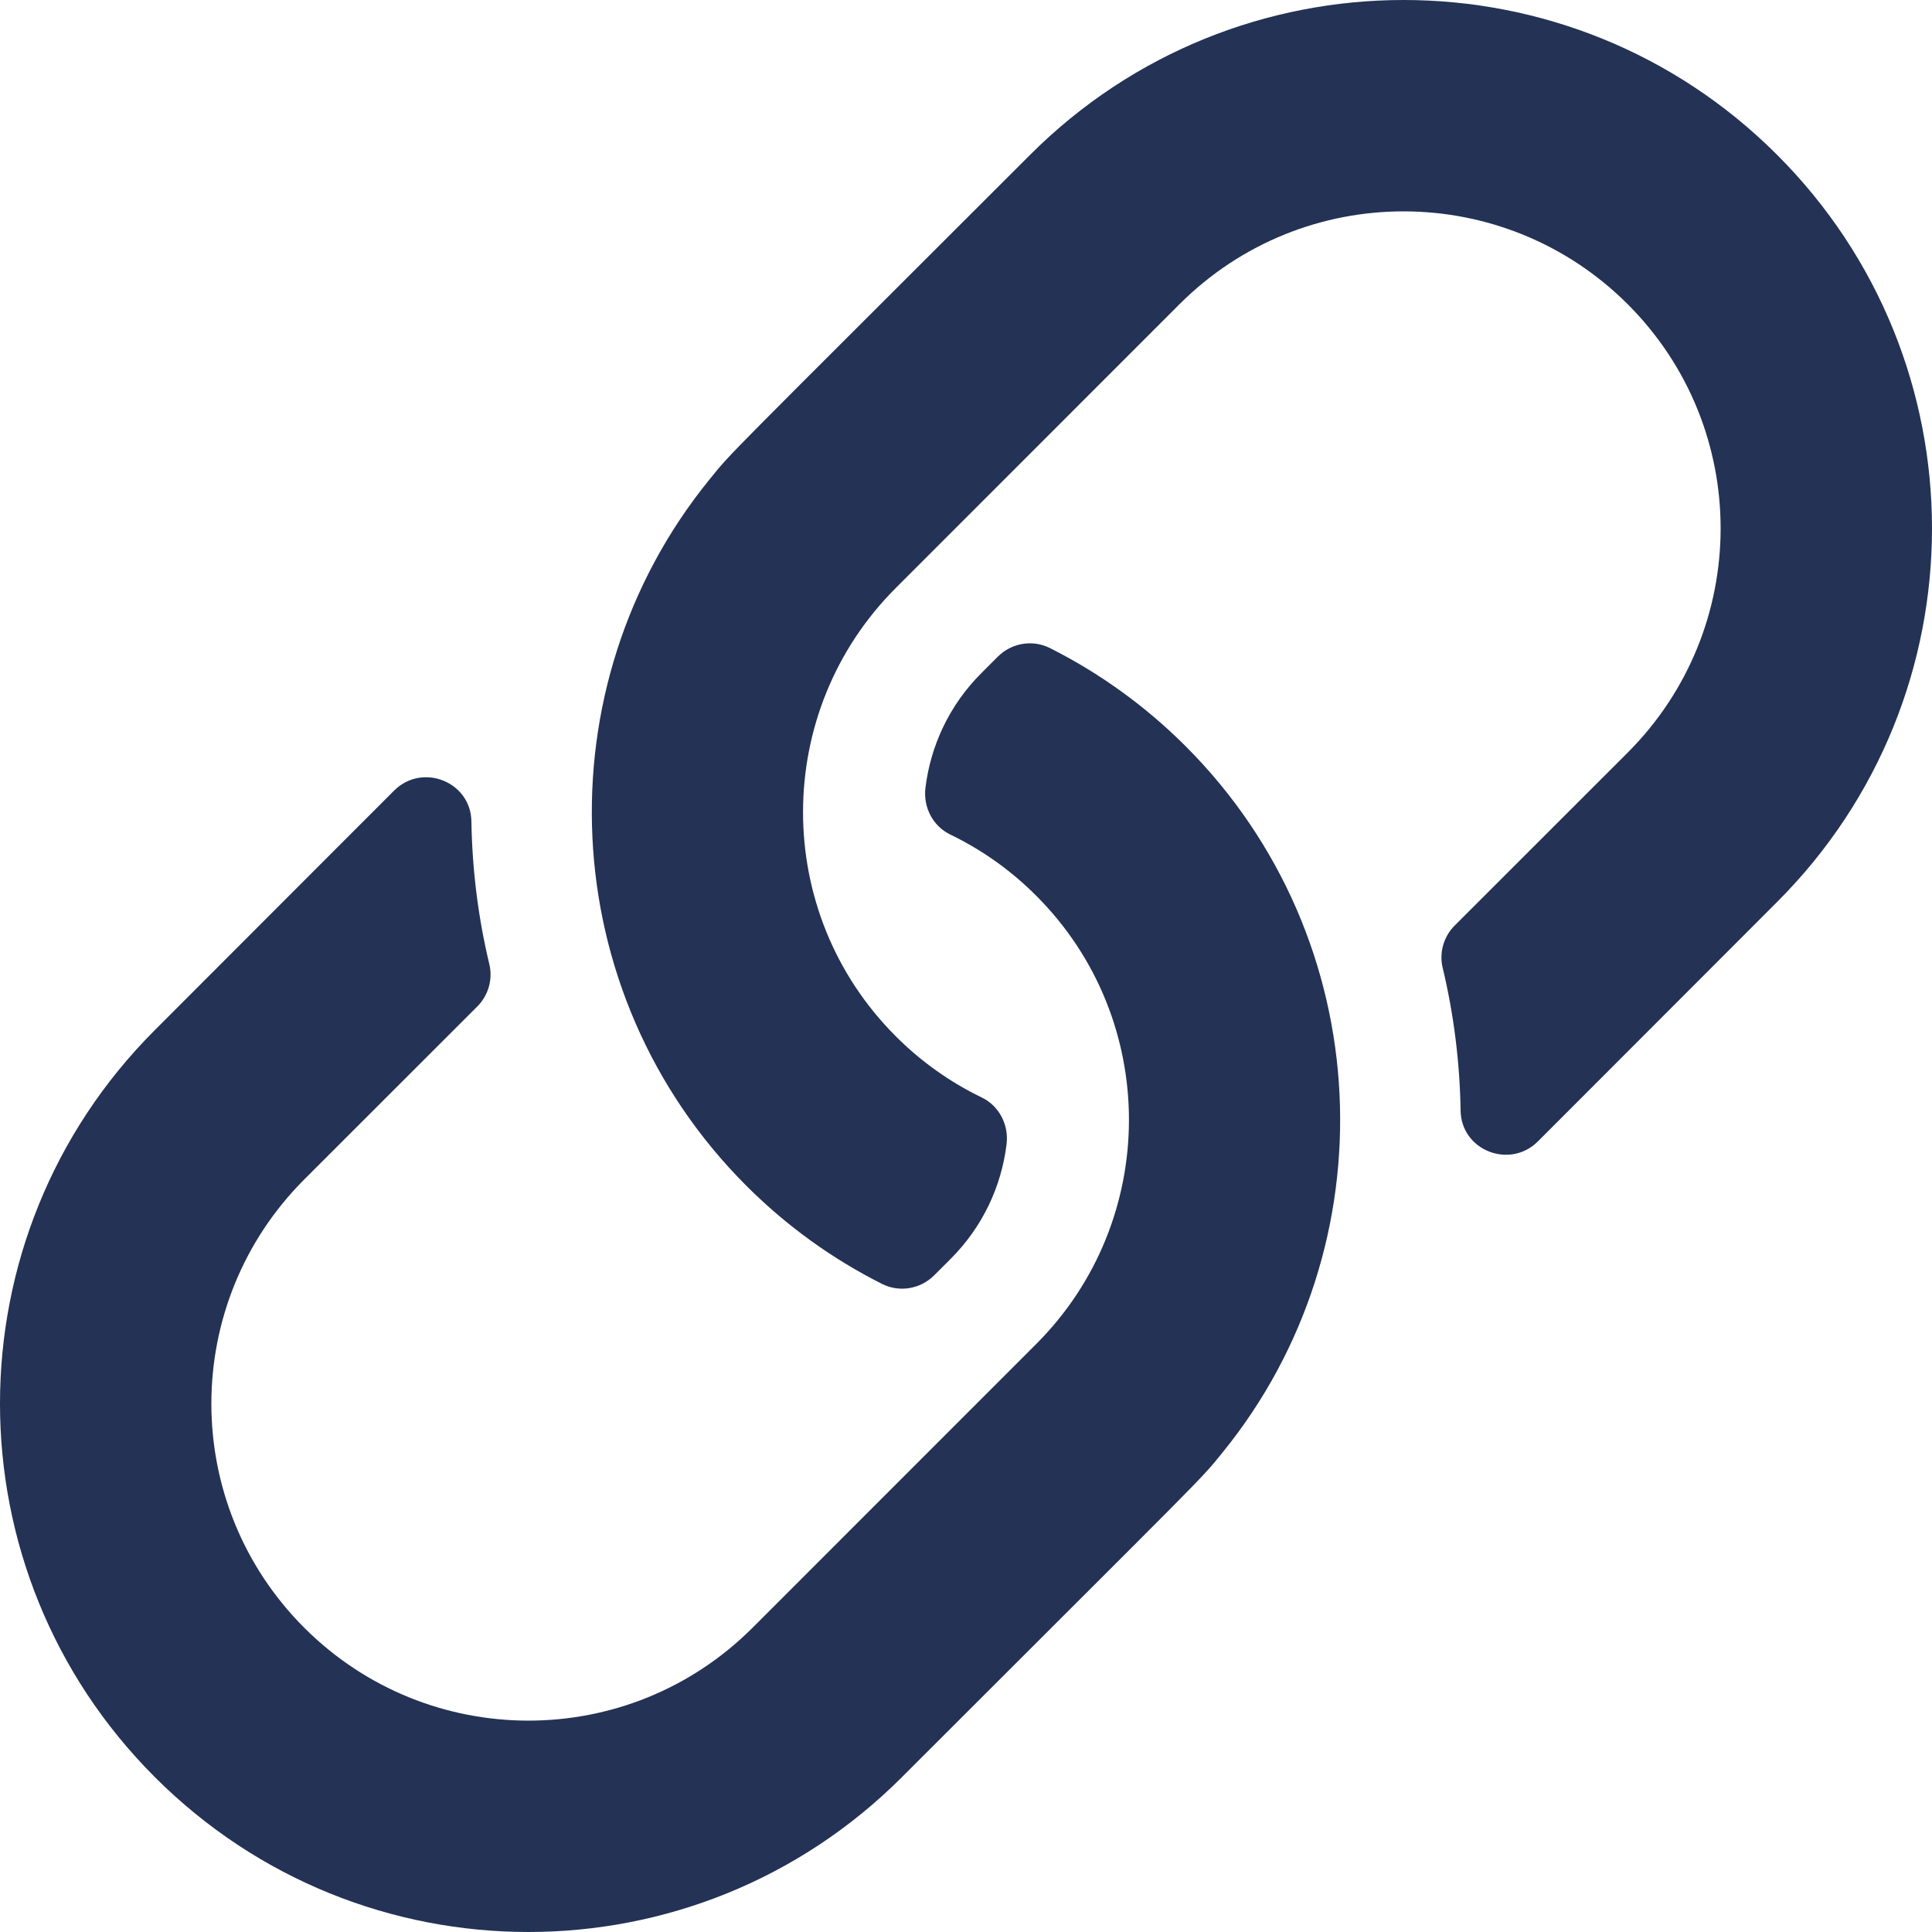 <svg width="25" height="25" viewBox="0 0 25 25" fill="none" xmlns="http://www.w3.org/2000/svg">
<path d="M15.343 9.657C17.837 12.152 17.998 16.117 15.819 18.796C15.514 19.173 15.683 18.985 11.671 22.996C9.001 25.667 4.676 25.669 2.004 22.996C-0.667 20.326 -0.669 16.001 2.004 13.329C3.604 11.728 4.535 10.794 5.1 10.23C5.465 9.866 6.093 10.115 6.1 10.63C6.11 11.252 6.187 11.872 6.332 12.477C6.379 12.674 6.319 12.881 6.176 13.024L3.937 15.262C2.338 16.863 2.331 19.456 3.937 21.063C5.537 22.662 8.131 22.669 9.738 21.063L13.409 17.391C15.007 15.793 15.01 13.191 13.409 11.591C13.085 11.266 12.709 10.998 12.295 10.798C12.07 10.689 11.945 10.444 11.975 10.196C12.041 9.653 12.282 9.127 12.698 8.711L12.912 8.497C13.089 8.32 13.36 8.273 13.584 8.385C14.219 8.704 14.814 9.128 15.343 9.657ZM22.996 2.004C20.324 -0.669 15.999 -0.667 13.329 2.004C9.317 6.015 9.486 5.827 9.181 6.204C7.002 8.883 7.162 12.848 9.657 15.343C10.186 15.872 10.781 16.296 11.416 16.615C11.64 16.727 11.911 16.68 12.088 16.503L12.302 16.289C12.718 15.873 12.959 15.348 13.025 14.805C13.055 14.556 12.93 14.311 12.705 14.202C12.291 14.002 11.915 13.734 11.591 13.409C9.99 11.809 9.993 9.207 11.591 7.609L15.262 3.937C16.869 2.331 19.462 2.338 21.063 3.937C22.669 5.544 22.662 8.137 21.063 9.738L18.824 11.976C18.681 12.119 18.621 12.326 18.668 12.523C18.813 13.128 18.89 13.748 18.9 14.37C18.907 14.885 19.535 15.134 19.9 14.77C20.465 14.206 21.396 13.272 22.996 11.671C25.669 8.999 25.667 4.674 22.996 2.004Z" fill="#233255"/>
</svg>
